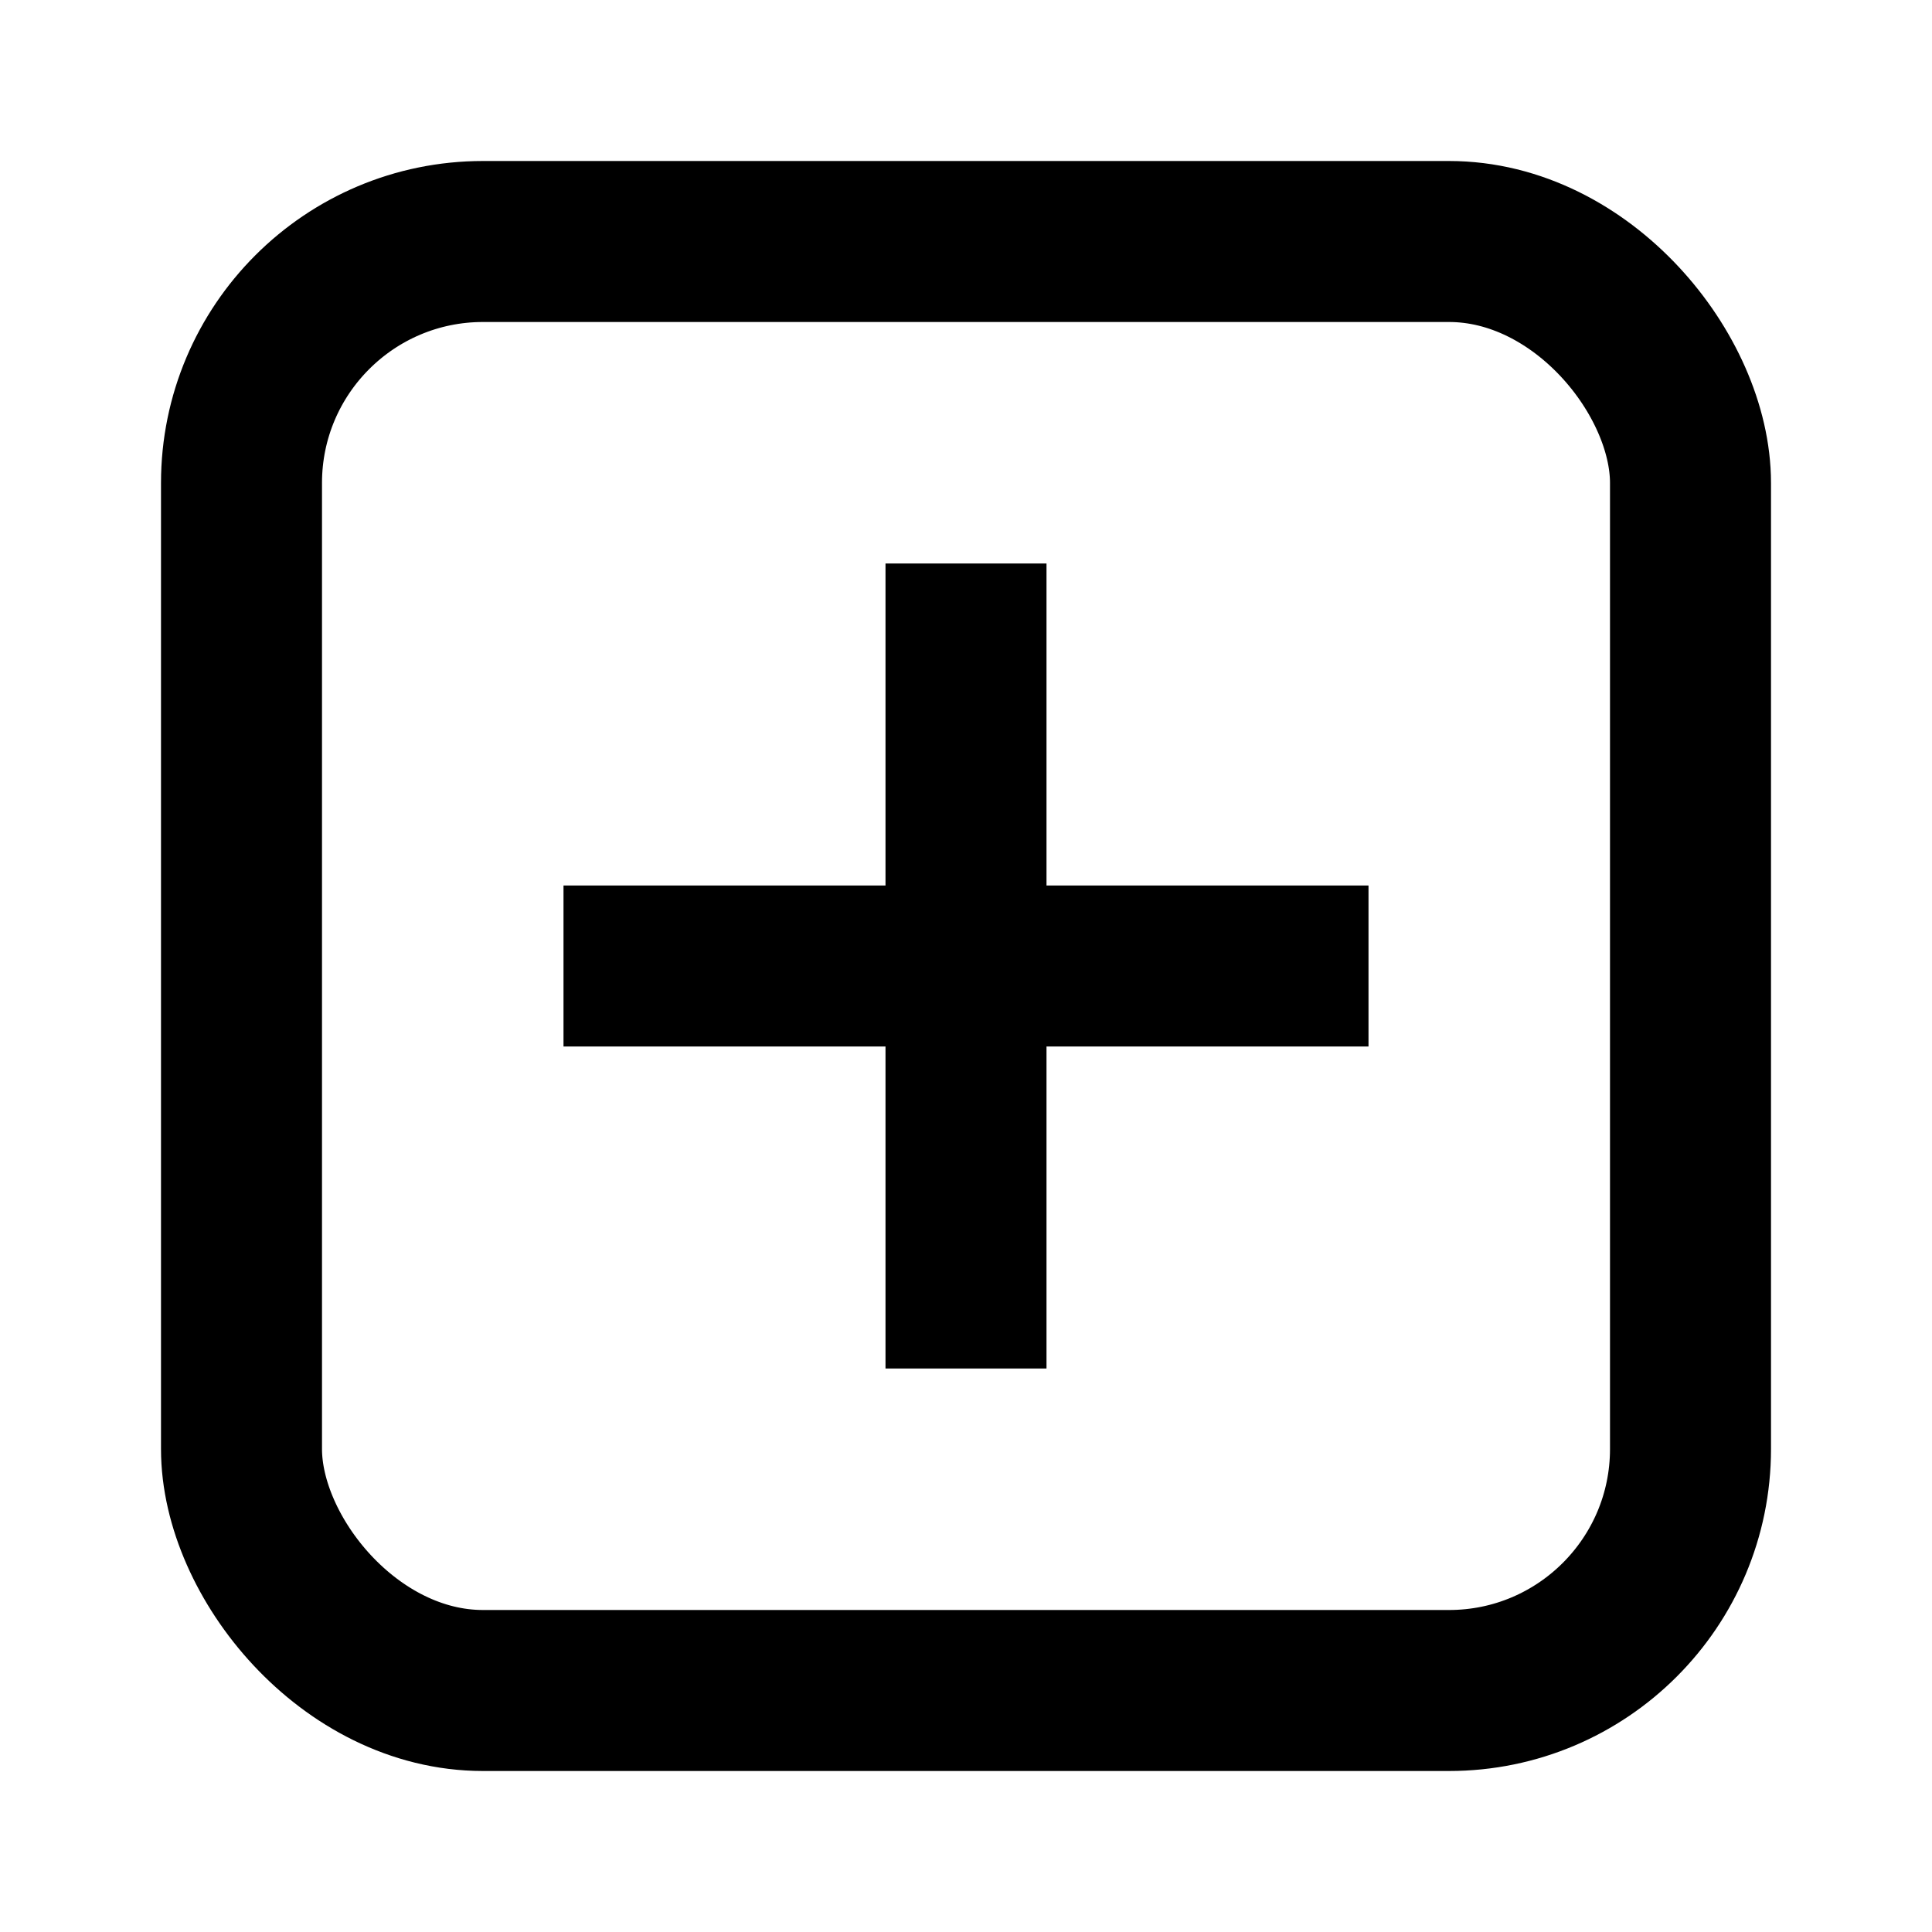<svg xmlns="http://www.w3.org/2000/svg" viewBox="0 0 24 24" width="28" height="28" fill="none" stroke="currentColor" stroke-width="2"><rect x="3" y="3" width="18" height="18" rx="3"/><path d="M12 7v10M7 12h10"/></svg>